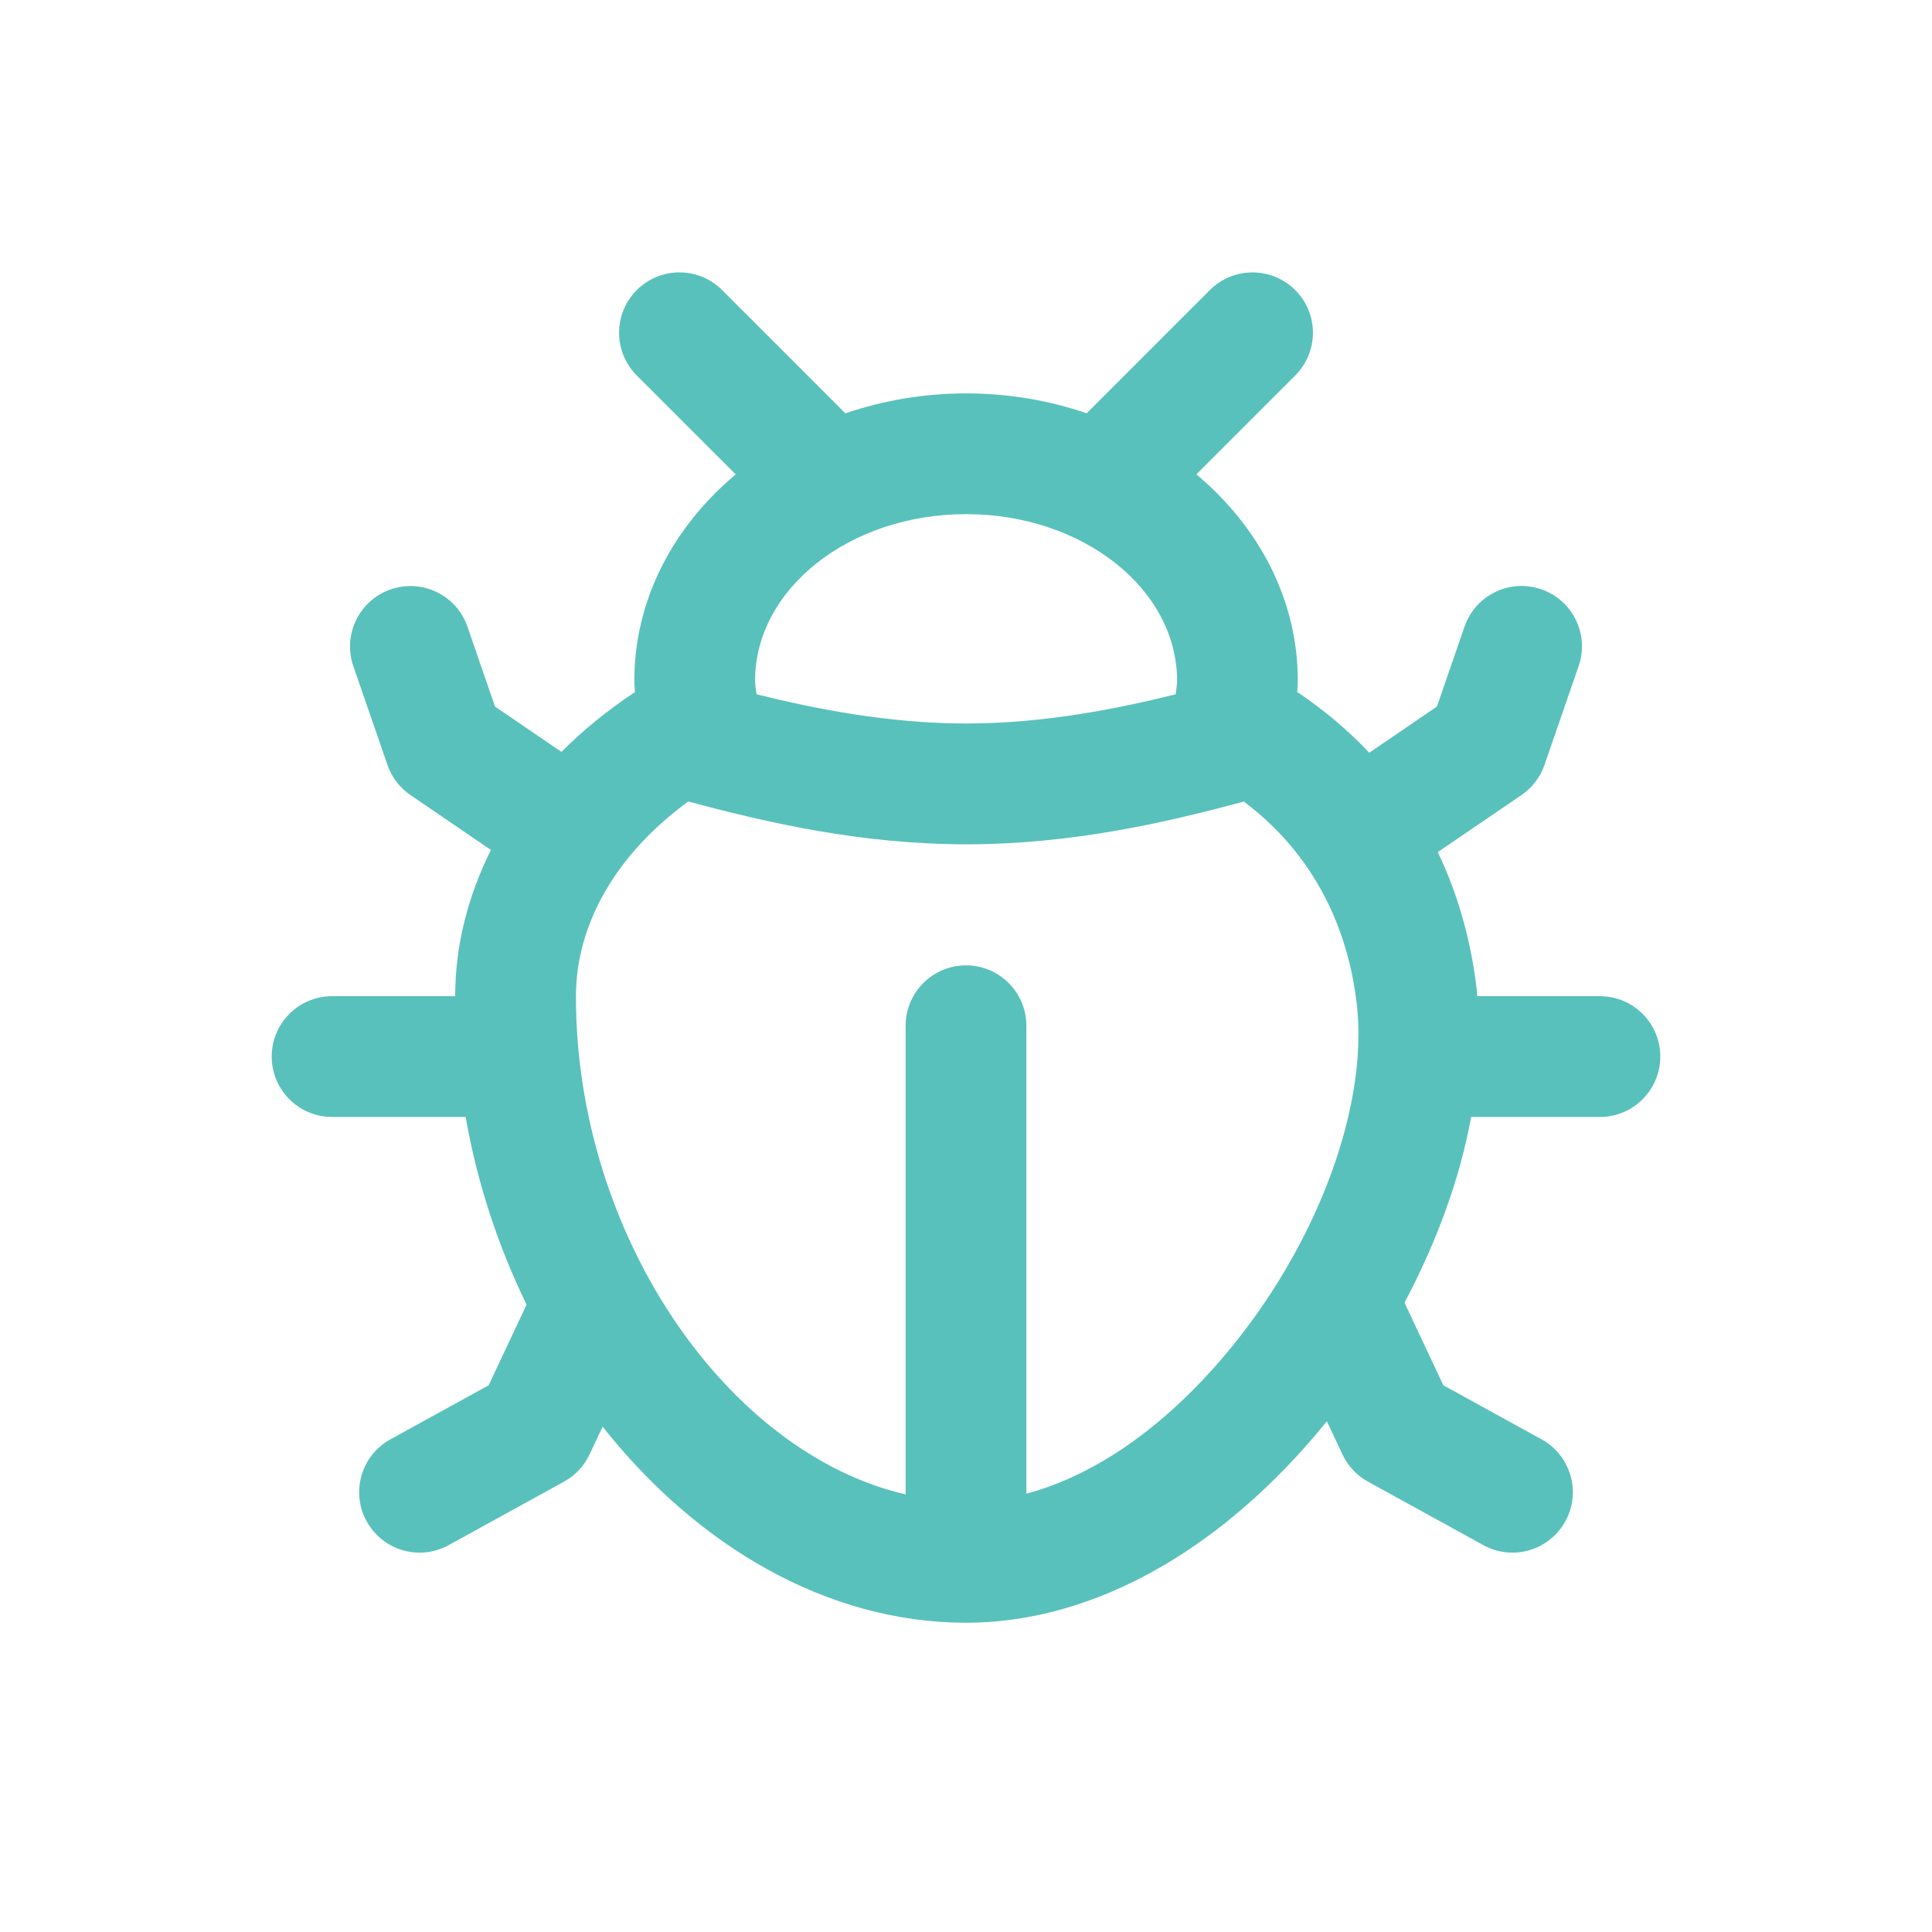 <svg width="60" height="60" viewBox="0 0 60 60" fill="none" xmlns="http://www.w3.org/2000/svg">
<path d="M21.101 8.459C20.621 8.459 20.142 8.643 19.775 9.009C19.043 9.741 19.043 10.928 19.775 11.66L22.848 14.733C20.91 16.356 19.7 18.625 19.7 21.138C19.7 21.256 19.713 21.374 19.719 21.493C18.871 22.057 18.104 22.676 17.437 23.351L15.373 21.943L14.518 19.464C14.181 18.486 13.114 17.964 12.134 18.303C11.156 18.641 10.636 19.709 10.973 20.687L12.032 23.754C12.164 24.136 12.415 24.465 12.748 24.692L15.247 26.396C14.534 27.823 14.137 29.354 14.136 30.938H10.312C9.277 30.938 8.438 31.777 8.438 32.812C8.438 33.847 9.277 34.688 10.312 34.688H14.462C14.82 36.754 15.478 38.715 16.353 40.518L15.176 43.021L12.125 44.7C11.218 45.199 10.888 46.339 11.387 47.247C11.729 47.867 12.37 48.219 13.032 48.219C13.338 48.219 13.648 48.143 13.934 47.985L17.518 46.013C17.864 45.822 18.14 45.527 18.309 45.169L18.715 44.306C21.642 48.011 25.685 50.396 30.006 50.396C33.66 50.396 37.398 48.457 40.529 44.938C40.761 44.676 40.988 44.411 41.208 44.139L41.691 45.169C41.86 45.526 42.136 45.821 42.482 46.013L46.066 47.985C46.353 48.143 46.663 48.219 46.968 48.219C47.63 48.219 48.27 47.867 48.613 47.247C49.112 46.339 48.782 45.199 47.875 44.7L44.824 43.021L43.618 40.455C44.623 38.562 45.342 36.593 45.687 34.688H49.688C50.722 34.688 51.562 33.847 51.562 32.812C51.562 31.777 50.722 30.938 49.688 30.938H45.877C45.87 30.868 45.869 30.796 45.861 30.727C45.68 29.185 45.271 27.757 44.652 26.462L47.25 24.692C47.584 24.465 47.834 24.136 47.966 23.754L49.026 20.685C49.365 19.707 48.844 18.639 47.866 18.301C46.883 17.961 45.819 18.485 45.482 19.462L44.625 21.943L42.523 23.377C41.866 22.679 41.12 22.049 40.287 21.491C40.292 21.373 40.305 21.256 40.305 21.138C40.305 18.623 39.093 16.354 37.154 14.731L40.225 11.66C40.957 10.928 40.957 9.741 40.225 9.009C39.492 8.277 38.305 8.277 37.573 9.009L33.748 12.834C32.586 12.439 31.326 12.217 30.004 12.217C28.68 12.217 27.417 12.44 26.254 12.836L22.427 9.009C22.061 8.643 21.581 8.459 21.101 8.459ZM30.004 15.967C33.616 15.967 36.555 18.286 36.555 21.138C36.555 21.28 36.526 21.421 36.511 21.562C34.693 22.015 32.406 22.469 30.006 22.469C27.604 22.469 25.313 22.014 23.494 21.561C23.48 21.42 23.45 21.279 23.45 21.138C23.45 18.287 26.39 15.967 30.004 15.967ZM21.376 24.89C23.89 25.569 26.787 26.22 30.006 26.221C33.22 26.221 36.114 25.573 38.628 24.893C41.12 26.764 41.916 29.299 42.134 31.165C42.526 34.509 40.755 39.043 37.727 42.446C35.895 44.505 33.87 45.856 31.875 46.388V31.855C31.875 30.82 31.035 29.98 30 29.98C28.965 29.98 28.125 30.82 28.125 31.855V46.41C22.567 45.123 17.886 38.341 17.886 30.947C17.886 28.688 19.148 26.515 21.376 24.89Z" fill="#59C1BB"/>
</svg>
